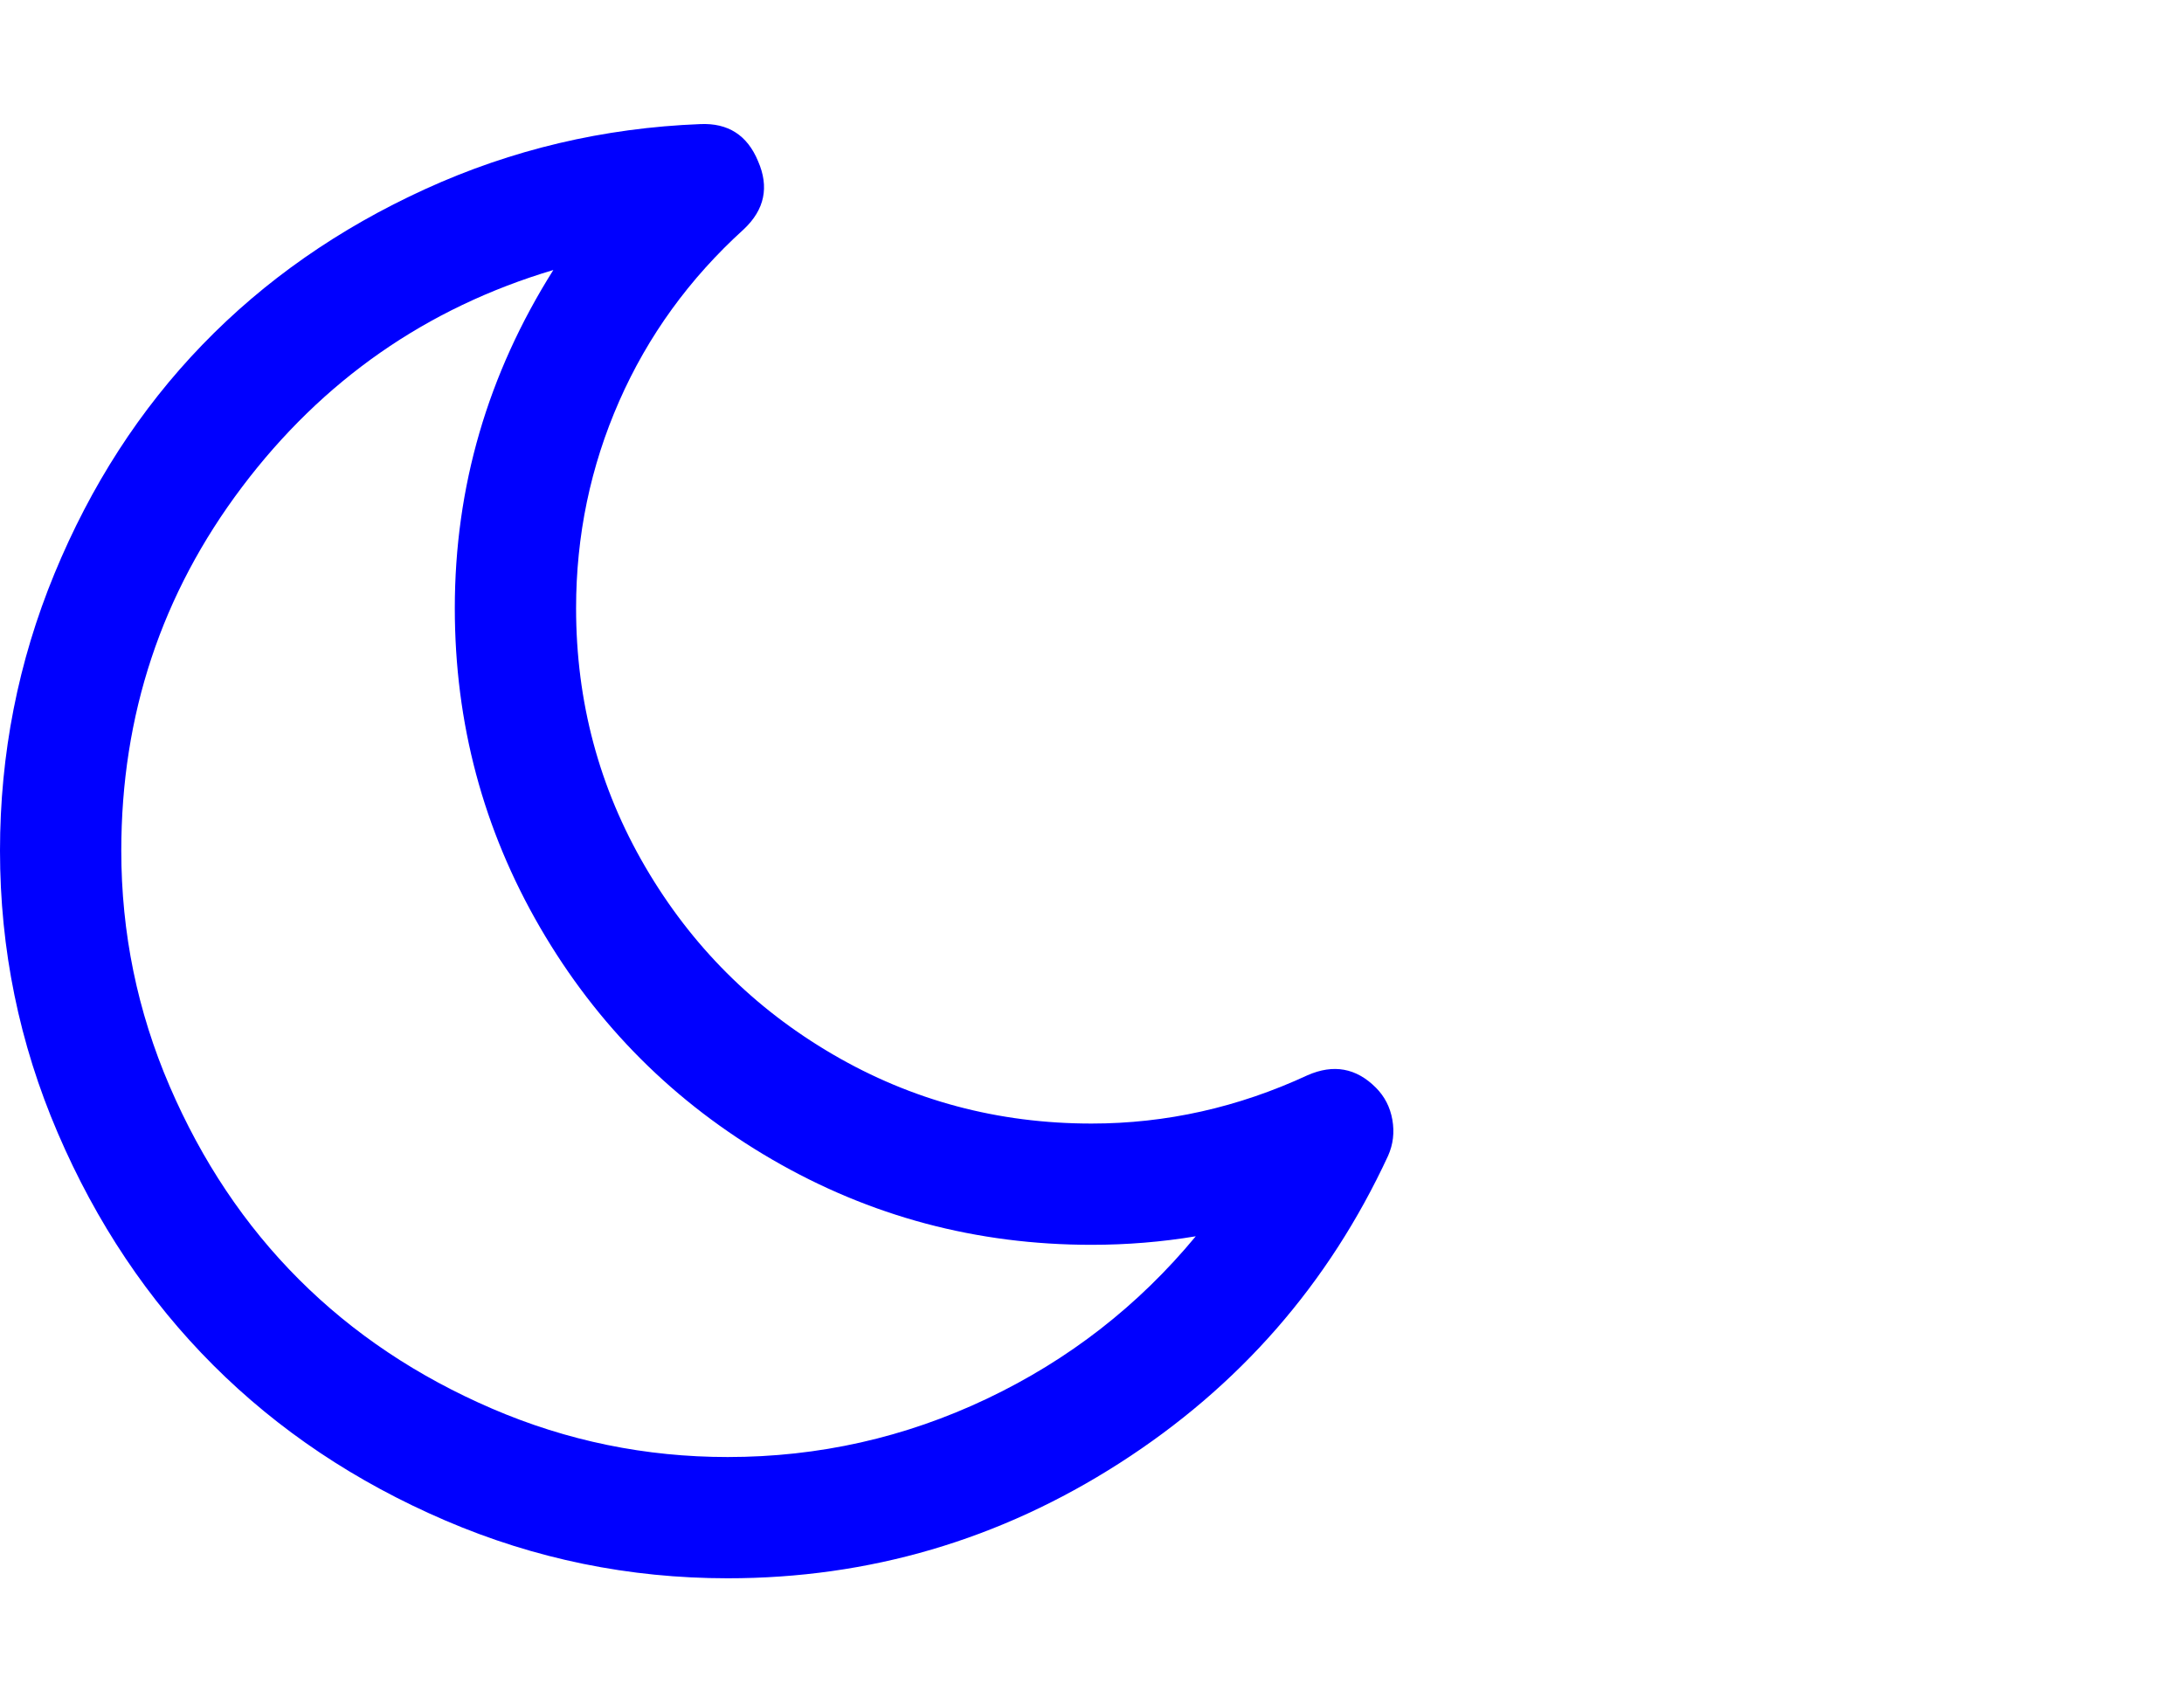 <?xml version="1.0" encoding="UTF-8" standalone="no"?>
<!-- 
  fa-moon-o converted from glyph to regular svg
-->
<svg
   xmlns:svg="http://www.w3.org/2000/svg"
   xmlns="http://www.w3.org/2000/svg"
   xmlns:xlink="http://www.w3.org/1999/xlink"
   width="2305px"
   height="1792px"
   id="moon-o"
   version="1.1">
   <defs>
    <g id="moon-o-icon" fill='blue'>
    <path unicode="&#xf186;" d="M1262 233q-54 -9 -110 -9q-182 0 -337 90t-245 245t-90 337q0 192 104 357q-201 -60 -328.5 -229t-127.5 -384q0 -130 51 -248.5t136.5 -204t204 -136.5t248.5 -51q144 0 273.5 61.5t220.5 171.5zM1465 318q-94 -203 -283.5 -324.5t-413.5 -121.5q-156 0 -298 61 t-245 164t-164 245t-61 298q0 153 57.5 292.5t156 241.5t235.5 164.5t290 68.5q44 2 61 -39q18 -41 -15 -72q-86 -78 -131.5 -181.5t-45.5 -218.5q0 -148 73 -273t198 -198t273 -73q118 0 228 51q41 18 72 -13q14 -14 17.5 -34t-4.5 -38z" />
    </g>
   </defs>
   <use x="0" y="0" transform="scale(1,-1)translate(0,-1538)"  xlink:href="#moon-o-icon"/>
</svg>
